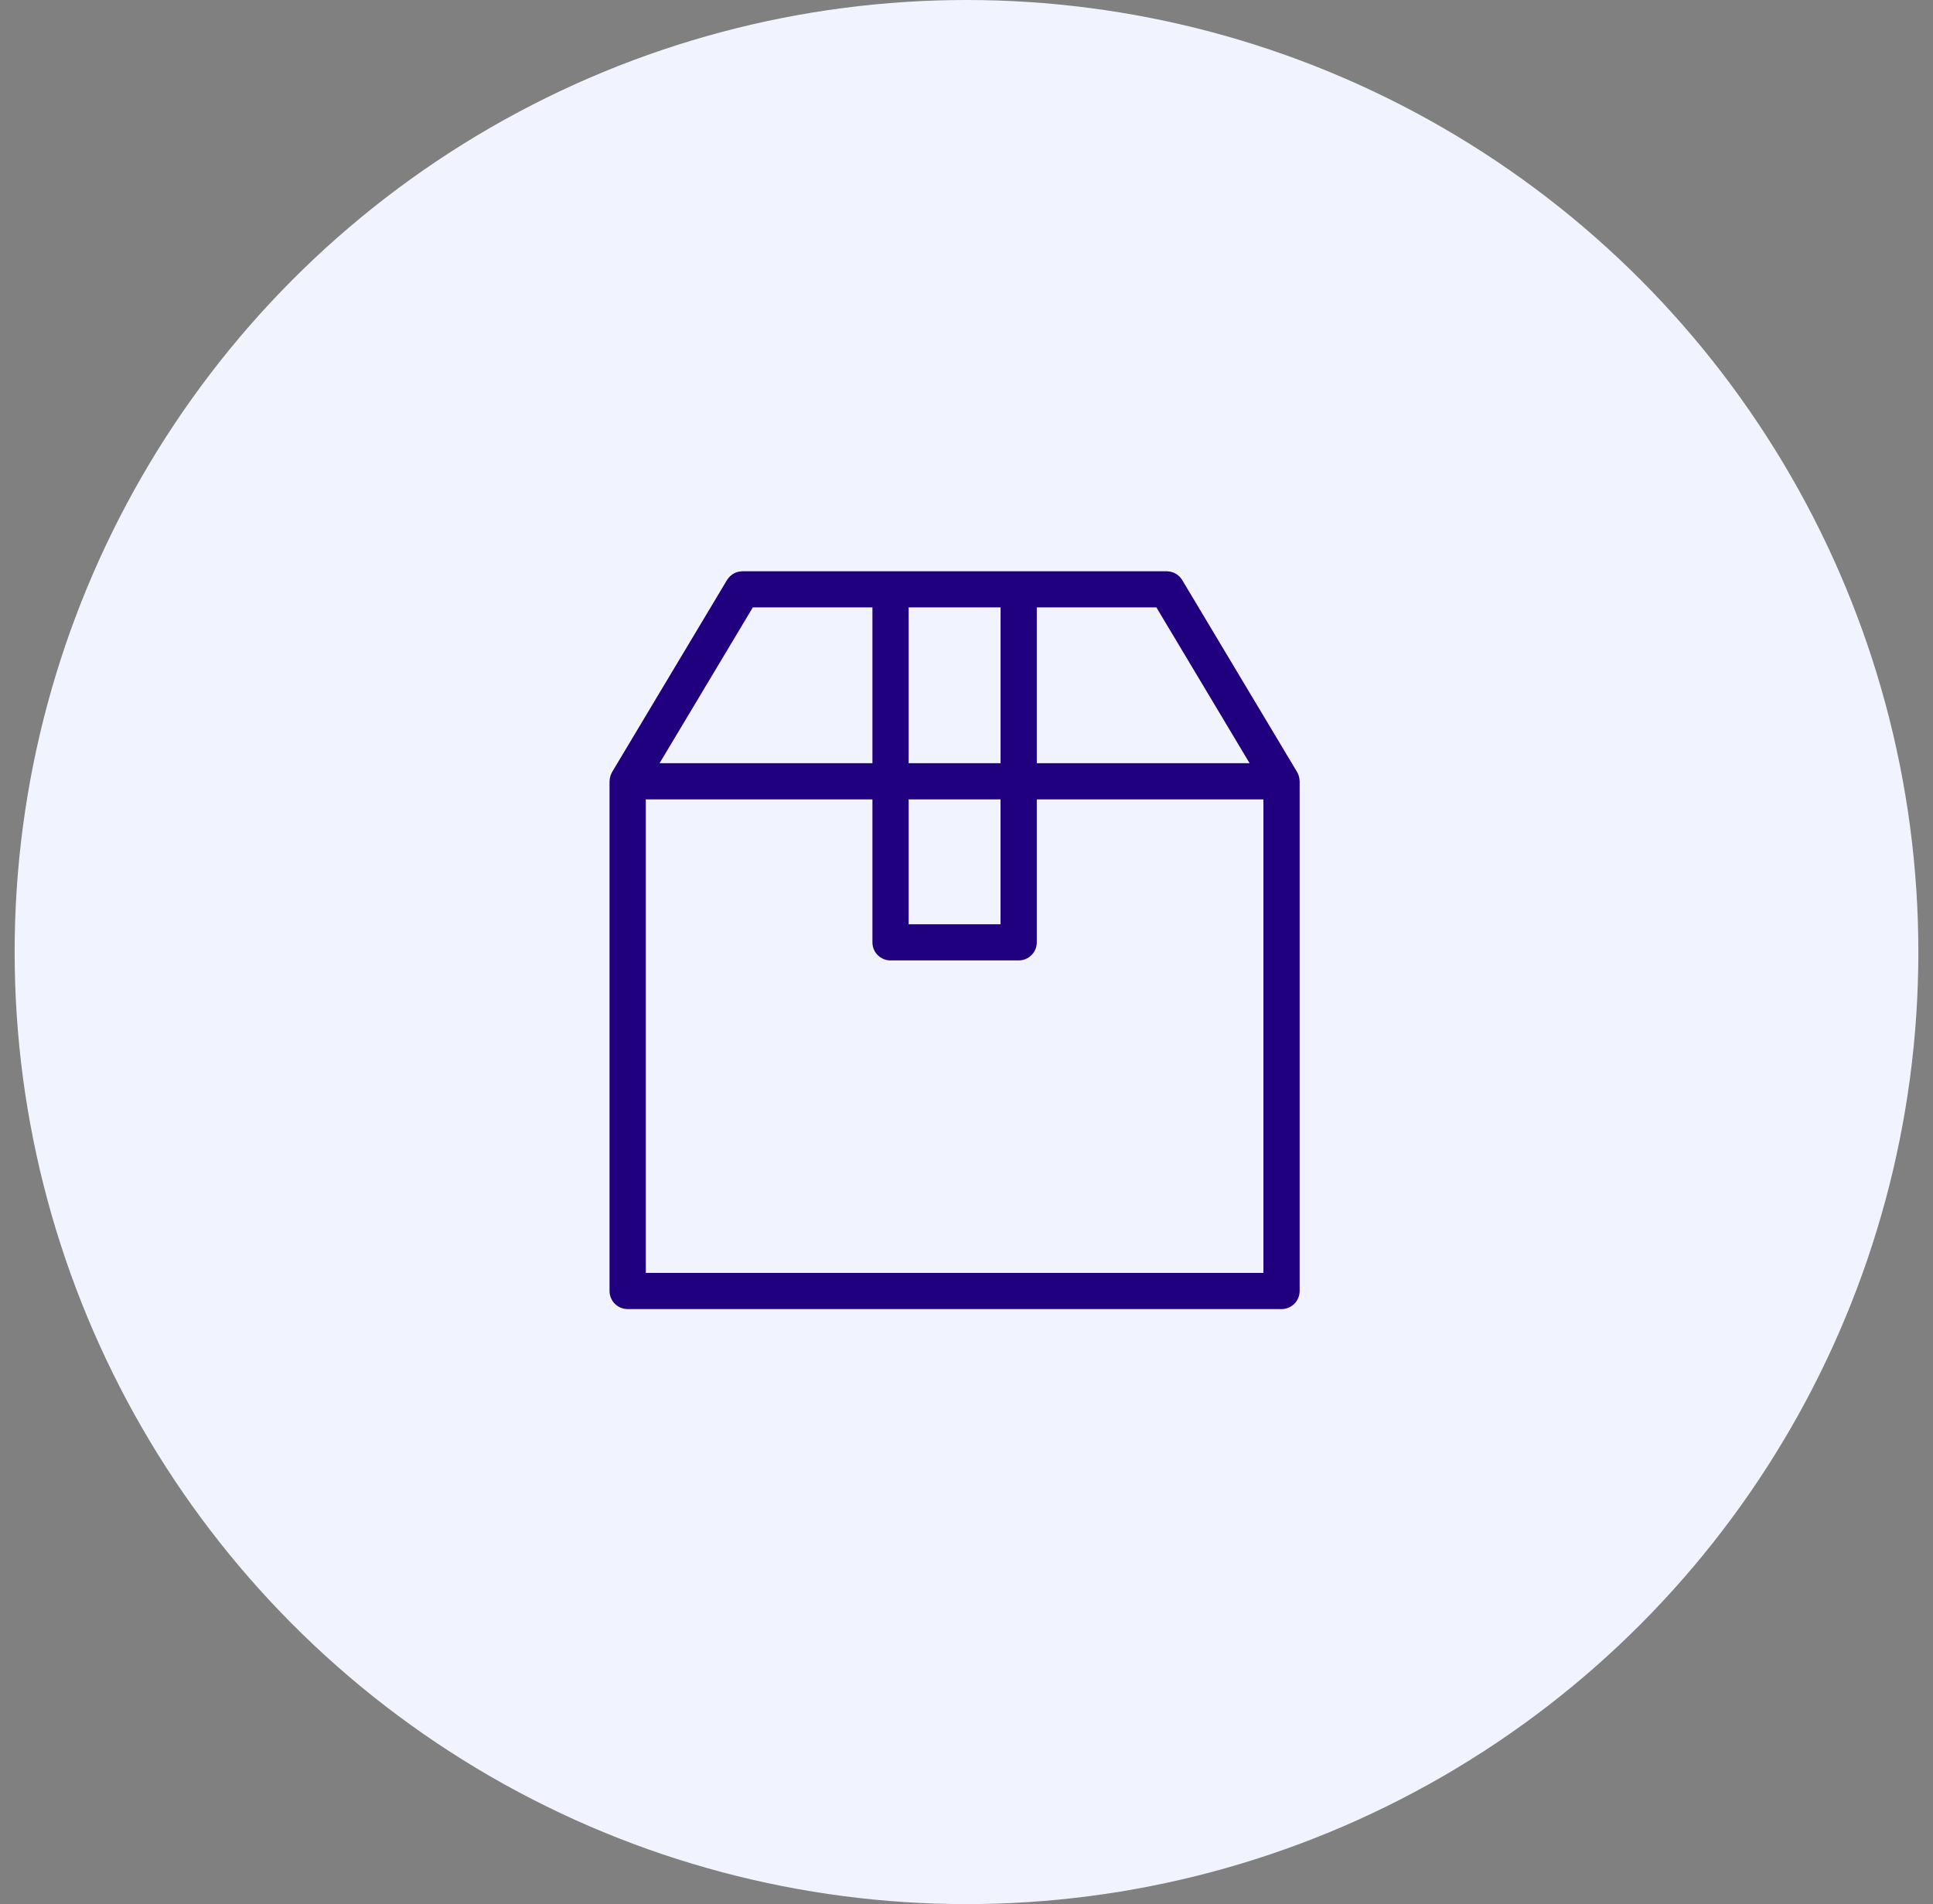 <svg xmlns="http://www.w3.org/2000/svg" width="66" height="65" viewBox="0 0 66 65" fill="none"><rect x="0" y="0" width="66" height="65" fill="#808080" stroke="none"/><circle cx="33" cy="32.5" r="32.5" fill="#F1F4FE"></circle><path d="M44.371 26.632C44.37 26.609 44.368 26.587 44.364 26.565C44.361 26.545 44.355 26.525 44.35 26.505C44.345 26.486 44.34 26.468 44.333 26.45C44.324 26.427 44.313 26.406 44.303 26.386C44.297 26.375 44.294 26.364 44.287 26.353L40.365 19.801C40.363 19.796 40.359 19.793 40.357 19.789C40.344 19.769 40.33 19.751 40.315 19.732C40.304 19.718 40.292 19.703 40.281 19.69C40.267 19.676 40.251 19.664 40.236 19.651C40.221 19.637 40.206 19.623 40.19 19.612C40.173 19.602 40.156 19.593 40.14 19.584C40.122 19.574 40.105 19.563 40.086 19.554C40.068 19.547 40.05 19.541 40.031 19.535C40.011 19.528 39.992 19.521 39.972 19.517C39.954 19.513 39.936 19.511 39.918 19.509C39.895 19.505 39.873 19.502 39.85 19.502C39.844 19.502 39.84 19.5 39.834 19.5H25.353C25.347 19.5 25.342 19.501 25.337 19.502C25.314 19.502 25.292 19.505 25.269 19.509C25.251 19.511 25.232 19.513 25.215 19.517C25.195 19.521 25.175 19.528 25.156 19.535C25.138 19.541 25.119 19.547 25.101 19.554C25.082 19.563 25.065 19.574 25.047 19.584C25.03 19.593 25.013 19.602 24.998 19.612C24.981 19.624 24.966 19.638 24.95 19.652C24.936 19.665 24.921 19.677 24.907 19.691C24.894 19.704 24.883 19.719 24.871 19.734C24.857 19.752 24.843 19.769 24.831 19.788C24.828 19.793 24.825 19.797 24.822 19.801L20.9 26.354C20.893 26.365 20.89 26.377 20.884 26.388C20.873 26.408 20.863 26.429 20.855 26.45C20.848 26.469 20.843 26.488 20.838 26.507C20.832 26.526 20.827 26.545 20.823 26.565C20.819 26.588 20.818 26.61 20.816 26.632C20.815 26.645 20.812 26.657 20.812 26.671V44.07C20.812 44.411 21.089 44.688 21.431 44.688H43.757C44.098 44.688 44.375 44.411 44.375 44.07V26.671C44.375 26.657 44.372 26.645 44.371 26.632L44.371 26.632ZM39.484 20.735L42.666 26.053H35.4V20.735H39.484ZM34.163 20.735V26.053H31.025V20.735H34.163ZM31.025 27.288H34.162V31.551H31.025V27.288ZM25.704 20.735H29.788V26.053H22.521L25.704 20.735ZM43.138 43.452H22.05V27.288H29.788V32.169C29.788 32.51 30.065 32.786 30.407 32.786H34.781C35.122 32.786 35.4 32.51 35.4 32.169L35.4 27.288H43.138L43.138 43.452Z" fill="#210080"></path></svg>